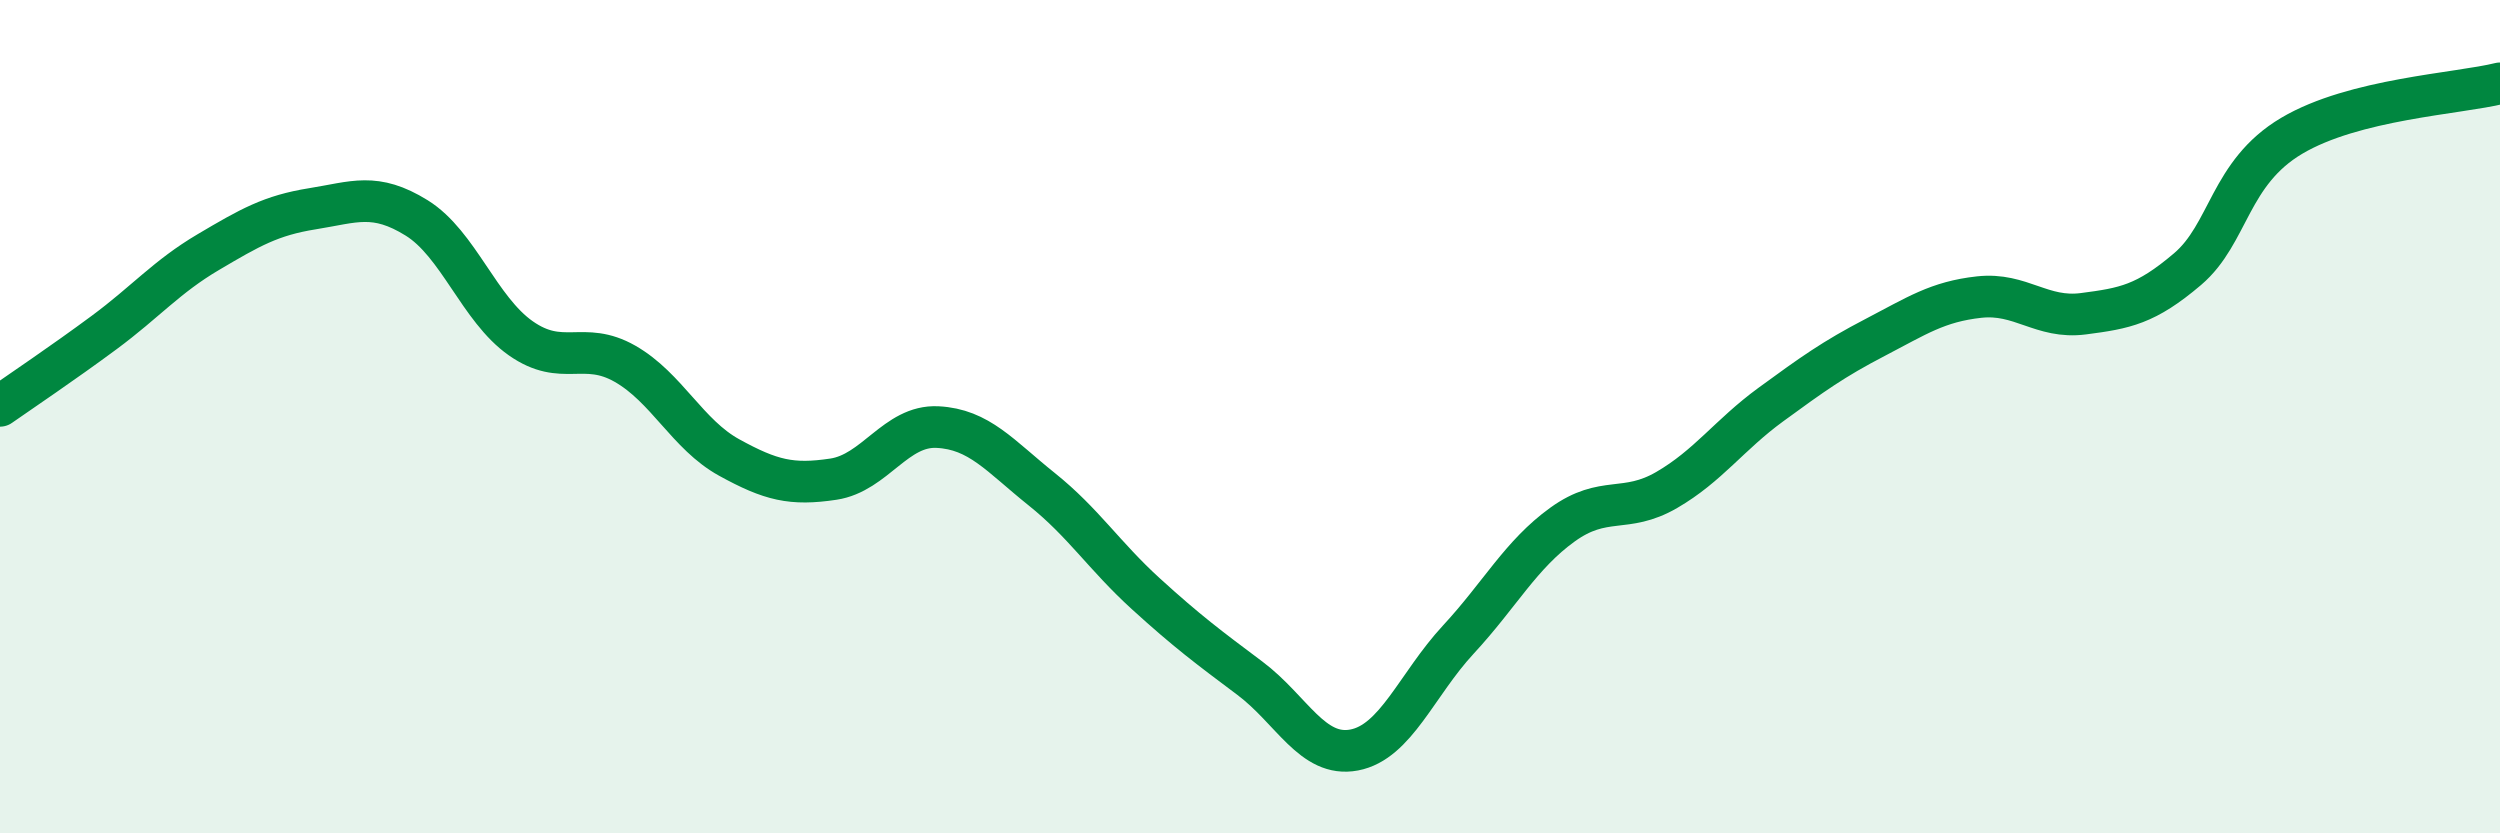 
    <svg width="60" height="20" viewBox="0 0 60 20" xmlns="http://www.w3.org/2000/svg">
      <path
        d="M 0,9.74 C 0.5,9.39 1.5,8.72 2.5,7.98 C 3.5,7.24 4,6.64 5,6.05 C 6,5.46 6.5,5.17 7.5,5.01 C 8.5,4.85 9,4.61 10,5.23 C 11,5.85 11.5,7.42 12.5,8.12 C 13.5,8.82 14,8.16 15,8.73 C 16,9.3 16.5,10.43 17.5,10.98 C 18.5,11.53 19,11.65 20,11.5 C 21,11.35 21.5,10.2 22.5,10.25 C 23.5,10.3 24,10.94 25,11.74 C 26,12.54 26.5,13.34 27.5,14.25 C 28.5,15.16 29,15.53 30,16.28 C 31,17.03 31.5,18.19 32.5,18 C 33.5,17.81 34,16.43 35,15.35 C 36,14.27 36.5,13.31 37.5,12.59 C 38.5,11.87 39,12.34 40,11.76 C 41,11.18 41.5,10.44 42.5,9.71 C 43.5,8.98 44,8.62 45,8.1 C 46,7.58 46.5,7.24 47.5,7.13 C 48.5,7.02 49,7.66 50,7.53 C 51,7.4 51.5,7.31 52.5,6.46 C 53.5,5.61 53.5,4.15 55,3.26 C 56.5,2.37 59,2.25 60,2L60 20L0 20Z"
        fill="#008740"
        opacity="0.1"
        stroke-linecap="round"
        stroke-linejoin="round"
      />
      <path
        d="M 0,9.74 C 0.5,9.39 1.5,8.72 2.5,7.98 C 3.5,7.24 4,6.64 5,6.05 C 6,5.46 6.5,5.17 7.5,5.01 C 8.5,4.85 9,4.61 10,5.23 C 11,5.85 11.5,7.42 12.5,8.12 C 13.5,8.82 14,8.16 15,8.73 C 16,9.3 16.5,10.43 17.5,10.98 C 18.5,11.53 19,11.65 20,11.5 C 21,11.35 21.5,10.2 22.5,10.25 C 23.5,10.3 24,10.94 25,11.74 C 26,12.54 26.5,13.34 27.5,14.25 C 28.5,15.16 29,15.53 30,16.28 C 31,17.03 31.5,18.19 32.5,18 C 33.5,17.81 34,16.43 35,15.35 C 36,14.27 36.5,13.31 37.5,12.59 C 38.5,11.87 39,12.34 40,11.76 C 41,11.18 41.5,10.44 42.5,9.71 C 43.5,8.98 44,8.62 45,8.1 C 46,7.58 46.5,7.24 47.5,7.13 C 48.5,7.02 49,7.66 50,7.53 C 51,7.4 51.5,7.31 52.5,6.46 C 53.5,5.61 53.5,4.15 55,3.26 C 56.5,2.37 59,2.25 60,2"
        stroke="#008740"
        stroke-width="1"
        fill="none"
        stroke-linecap="round"
        stroke-linejoin="round"
      />
    </svg>
  